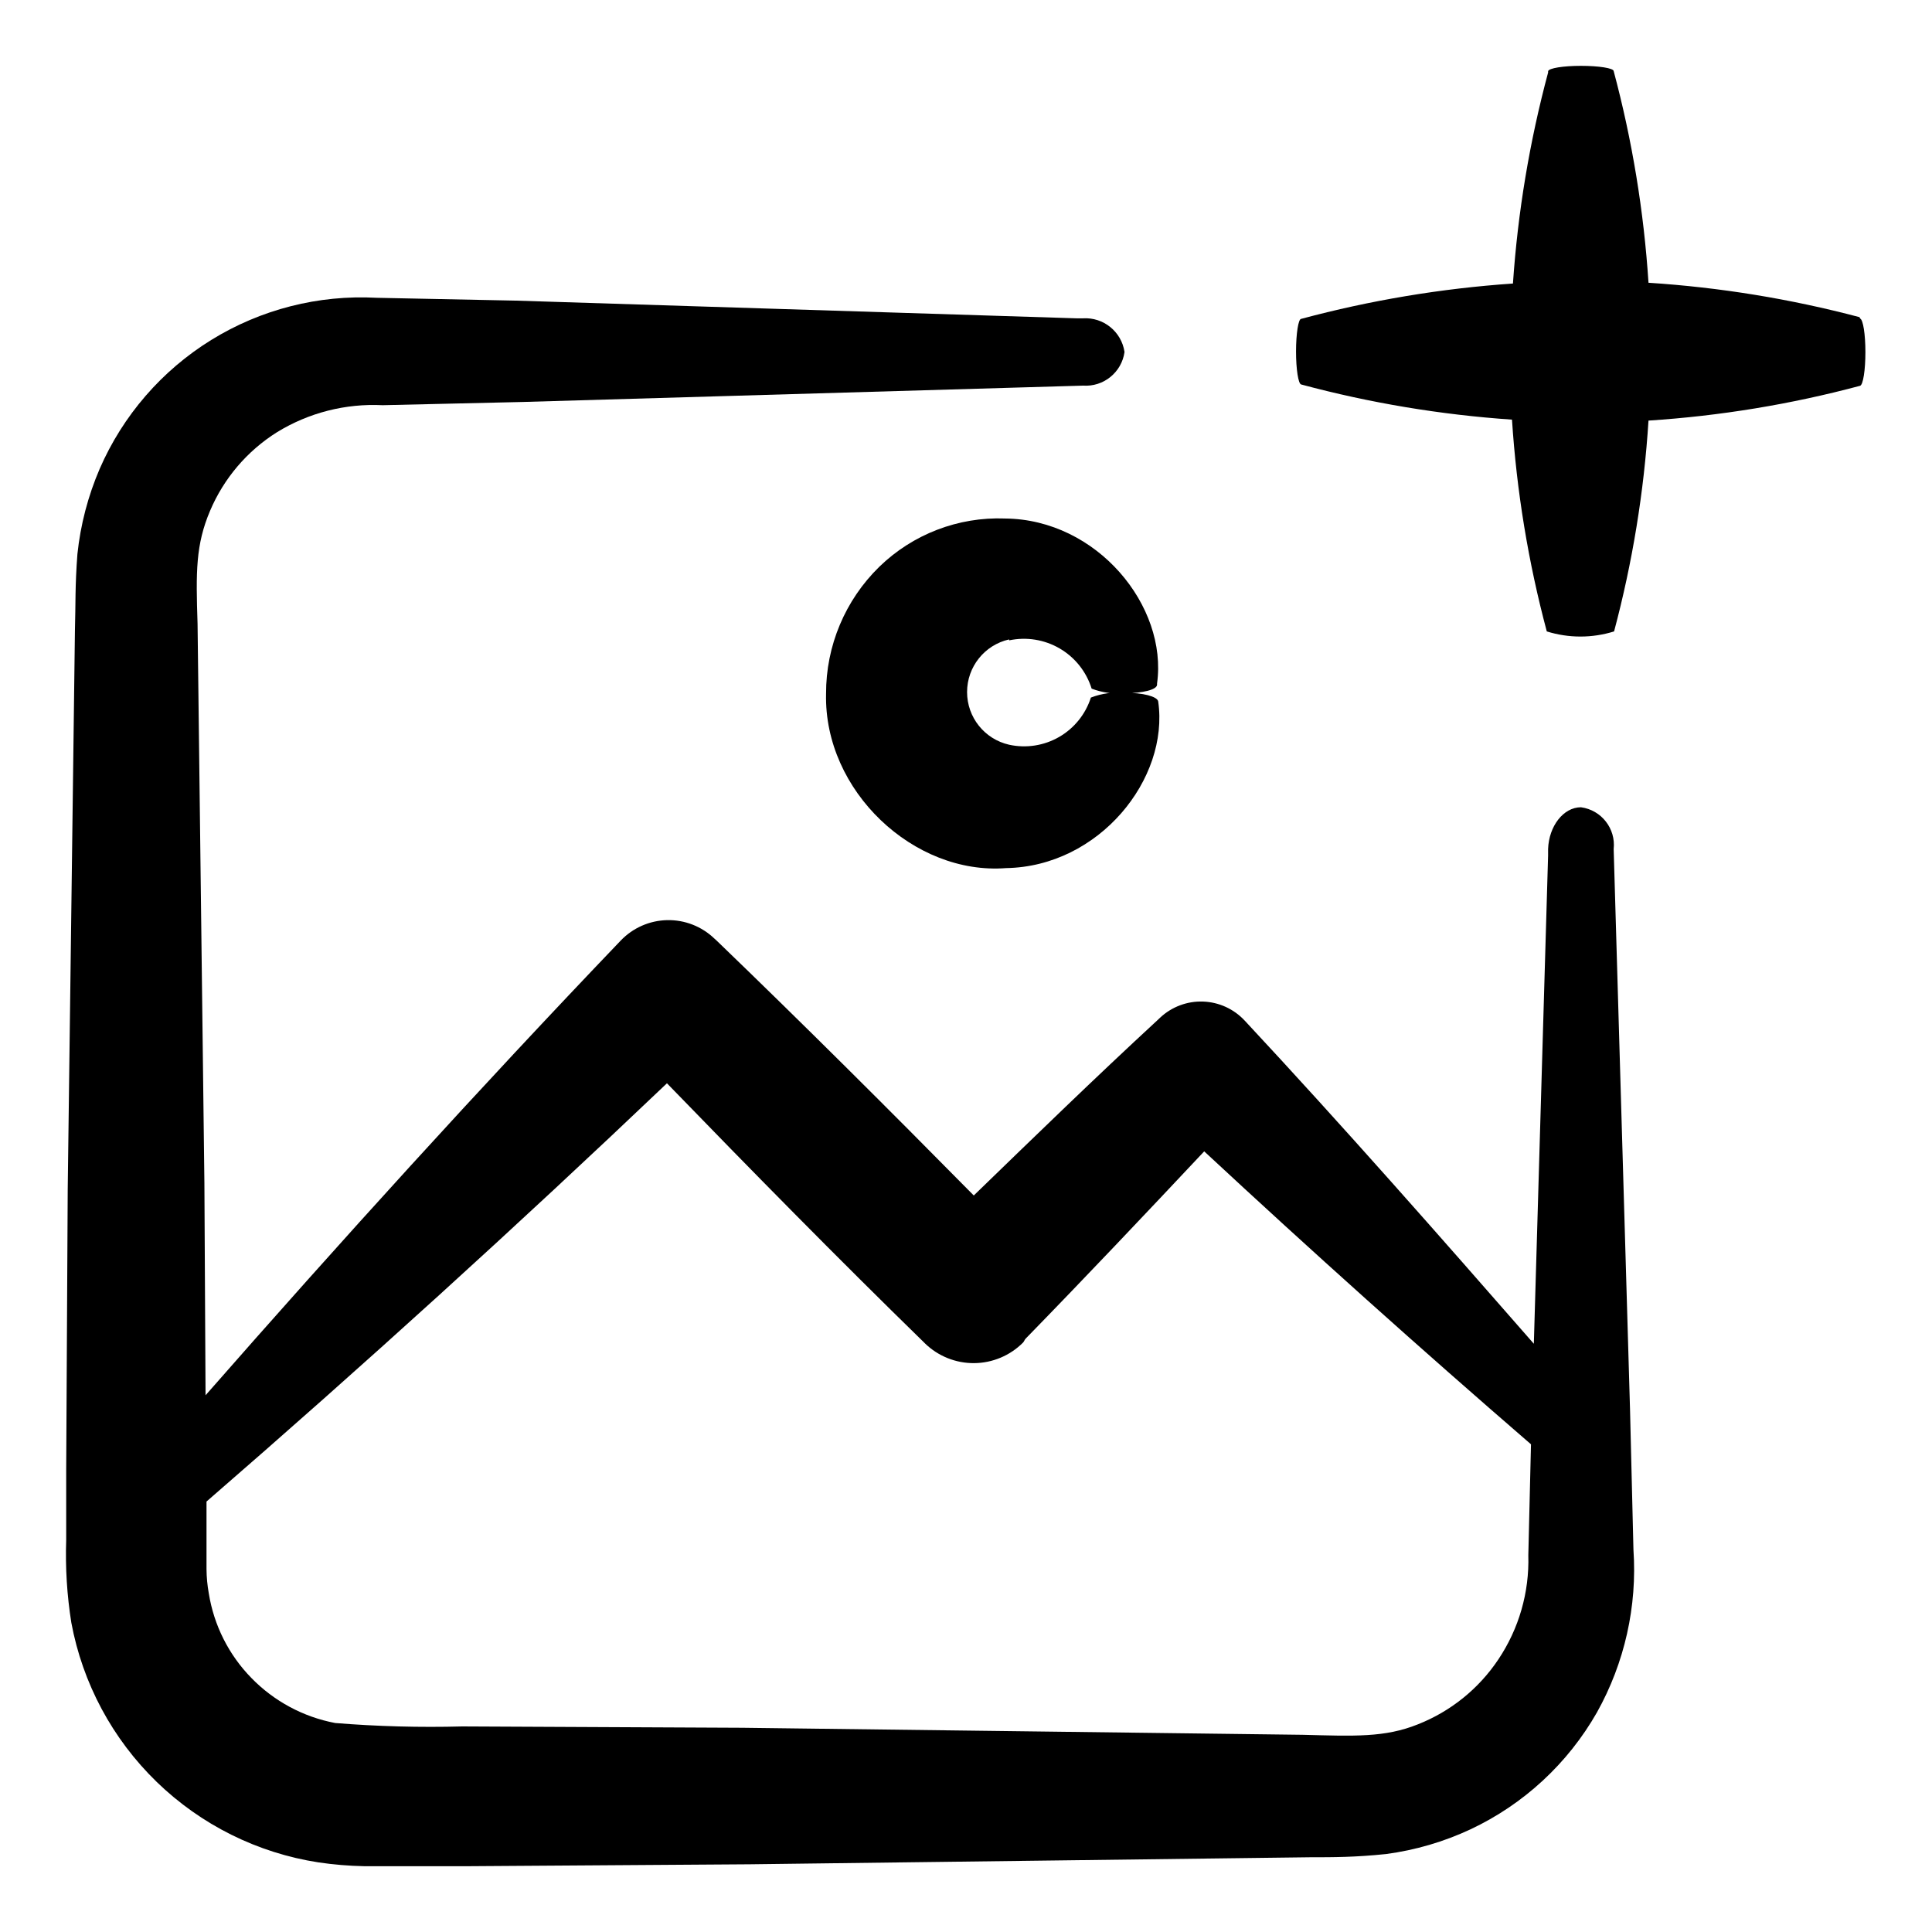 <?xml version="1.0" encoding="UTF-8"?>
<!-- Uploaded to: SVG Repo, www.svgrepo.com, Generator: SVG Repo Mixer Tools -->
<svg fill="#000000" width="800px" height="800px" version="1.1" viewBox="144 144 512 512" xmlns="http://www.w3.org/2000/svg">
 <g>
  <path d="m571.64 369.02c0.598-5.434-3.246-10.352-8.664-11.086-4.684 0-8.516 5.039-8.715 11.082v1.715l-3.777 129.38c-25.191-28.816-50.383-57.484-76.629-85.648h-0.004c-2.856-3.074-6.82-4.887-11.016-5.039-4.195-0.152-8.281 1.371-11.352 4.234l-0.855 0.805c-16.375 15.113-32.496 30.781-48.566 46.352-22.469-22.773-45.09-45.344-68.164-67.562l-0.555-0.504h-0.004c-3.356-3.234-7.863-5-12.523-4.906-4.66 0.098-9.09 2.043-12.312 5.41-37.637 39.348-74.16 79.602-110.03 120.51l-0.305-56.223-1.812-148.22c-0.453-13.855-0.504-20.957 3.324-29.977 3.644-8.586 9.832-15.848 17.734-20.809 8.398-5.16 18.168-7.652 28.012-7.152l37.082-0.855 148.47-4.332v-0.004c5.449 0.398 10.277-3.5 11.031-8.914-0.801-5.391-5.598-9.266-11.031-8.918h-1.715l-148.42-4.688-37.031-0.754c-15.398-0.836-30.688 3.059-43.809 11.164-13.121 8.105-23.449 20.031-29.594 34.18-3.09 7.184-5.078 14.793-5.894 22.57-0.656 8.566-0.453 13.402-0.656 20.152l-1.914 148.27-0.402 74.262v18.59c-0.25 7.332 0.207 14.672 1.359 21.918 2.984 16.07 10.891 30.82 22.625 42.199 11.73 11.383 26.715 18.836 42.871 21.328 4.004 0.59 8.043 0.93 12.09 1.008h27.91l74.262-0.504 148.52-1.863c6.144 0 11.941 0 20.152-0.855 7.746-1.031 15.289-3.238 22.371-6.551 14.094-6.629 25.793-17.449 33.504-30.984 7.34-13.133 10.699-28.117 9.672-43.125l-0.906-37.129zm-30.578 214.77c-5.191 7.762-12.625 13.754-21.312 17.18-8.766 3.527-16.828 3.125-30.531 2.769l-148.52-1.863-74.211-0.352c-11.227 0.301-22.461-0.004-33.652-0.906-8.457-1.602-16.219-5.773-22.219-11.941-5.992-6.125-9.934-13.961-11.285-22.422-0.383-2.109-0.582-4.25-0.605-6.398v-17.934c41.582-36.039 82.254-72.984 122.02-110.84 22.418 23.125 44.988 46.098 68.066 68.617l0.301 0.301v0.004c3.488 3.394 8.172 5.277 13.039 5.242 4.867-0.039 9.523-1.996 12.957-5.441 0.301-0.301 0.402-0.754 0.707-1.059 15.973-16.375 31.641-32.949 47.309-49.625 28.461 26.449 57.23 52.242 86.602 77.637l-0.707 29.422c0.293 9.809-2.492 19.461-7.957 27.609z"/>
  <path d="m636.79 228.05c-18.301-4.848-37.031-7.902-55.922-9.117-1.23-18.949-4.316-37.73-9.223-56.074 0-0.805-3.981-1.41-8.664-1.41-4.684 0-8.516 0.605-8.715 1.41v0.352c-4.914 18.297-8.035 37.023-9.32 55.926-18.969 1.301-37.766 4.438-56.125 9.367-0.754 0-1.359 3.981-1.359 8.664 0 4.684 0.605 8.566 1.359 8.715v0.004c18.277 4.91 36.992 8.031 55.871 9.32 1.227 18.965 4.316 37.766 9.223 56.125 5.805 1.812 12.027 1.812 17.832 0 4.875-18.277 7.93-36.992 9.121-55.871 18.949-1.227 37.73-4.316 56.074-9.223 0.805-0.25 1.41-4.18 1.41-8.918 0-4.734-0.605-8.613-1.41-8.918z"/>
  <path d="m411.43 313.7c4.586-0.977 9.371-0.207 13.414 2.16 4.047 2.367 7.059 6.16 8.453 10.637 2.793 1.062 5.789 1.477 8.766 1.211 4.684 0 8.465-0.906 8.566-2.215v-0.352c2.871-20.504-15.871-43.527-40.305-43.73v-0.004c-12.383-0.465-24.418 4.16-33.305 12.797-9.059 8.848-14.148 20.988-14.105 33.652-0.605 25.746 23.277 48.113 47.711 46.199 24.637-0.402 43.277-23.629 40.305-44.184-0.25-1.309-4.133-2.316-8.816-2.266-3.062-0.273-6.148 0.156-9.02 1.258-1.41 4.406-4.41 8.125-8.414 10.438-4.008 2.309-8.73 3.043-13.25 2.059-6.519-1.477-11.148-7.269-11.148-13.957 0-6.684 4.629-12.48 11.148-13.953z"/>
 </g>
</svg>